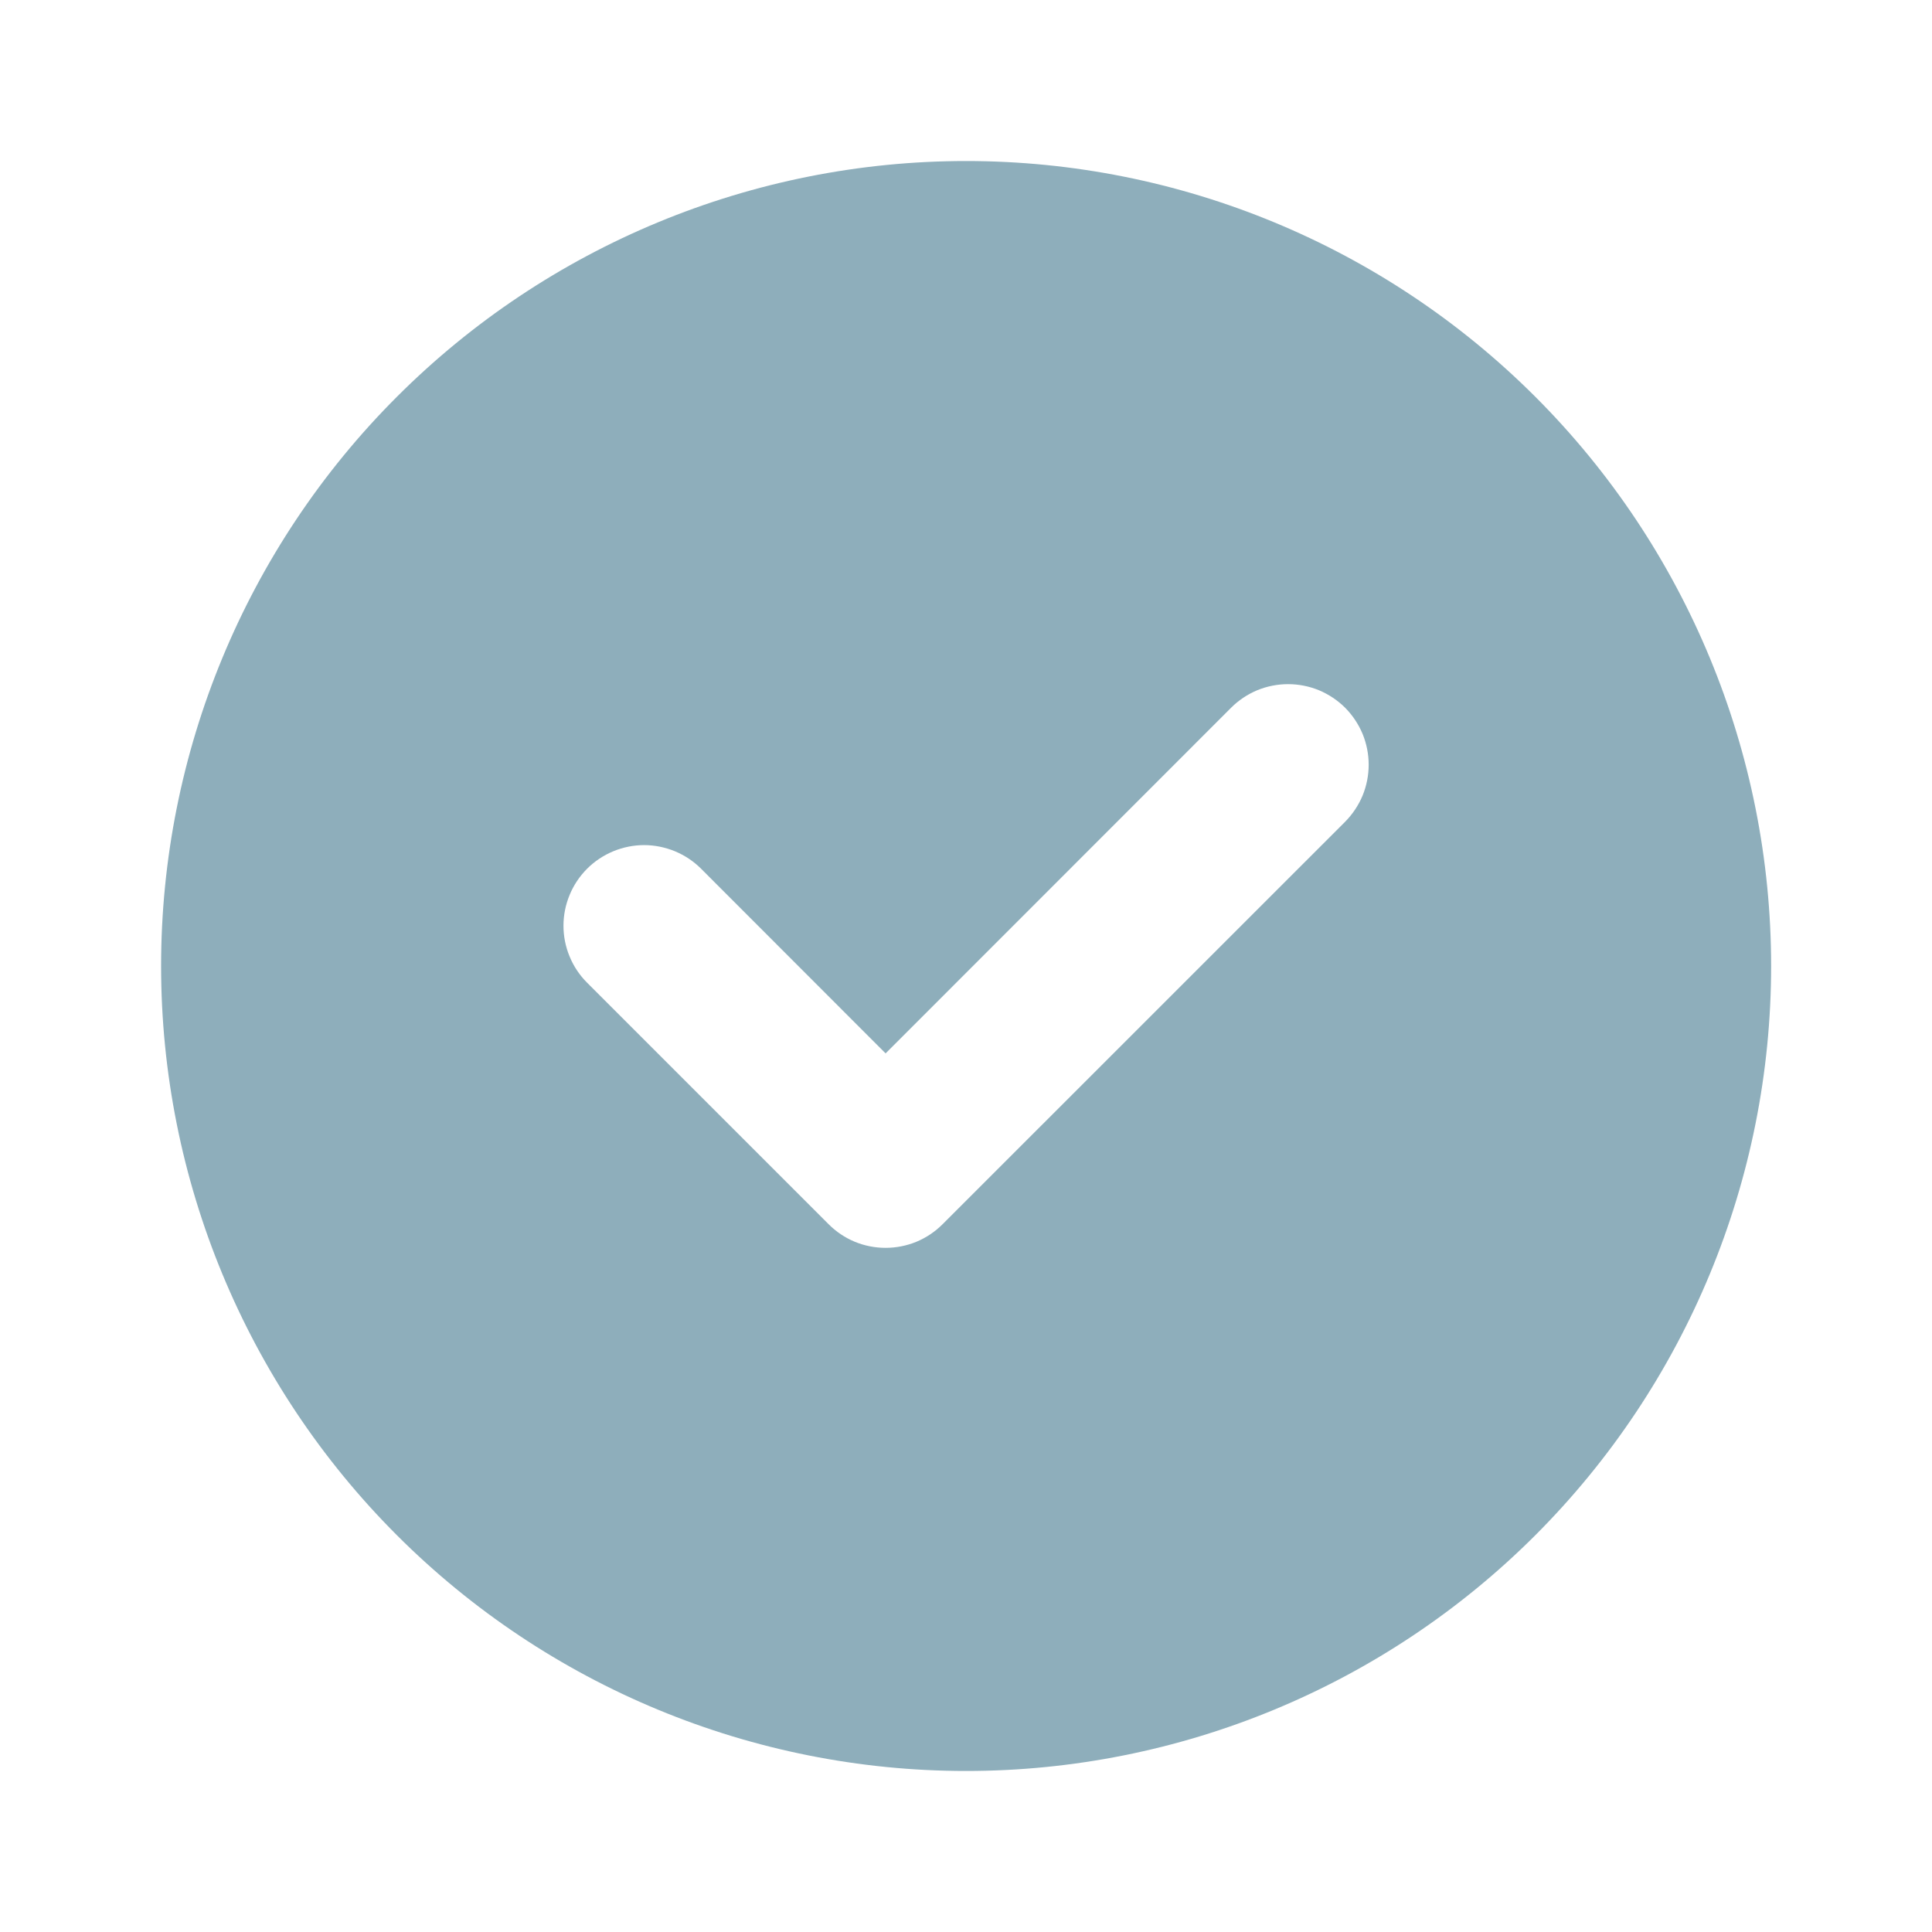 <svg fill="none" viewBox="0 0 26 26" height="26" width="26" xmlns="http://www.w3.org/2000/svg"><g id="fluent:checkmark-circle-12-filled"><path fill="#8eaebb" d="M2.168 13C2.168 10.127 3.309 7.371 5.341 5.34C7.373 3.308 10.128 2.167 13.001 2.167C15.874 2.167 18.63 3.308 20.662 5.34C22.693 7.371 23.835 10.127 23.835 13C23.835 15.873 22.693 18.628 20.662 20.66C18.63 22.692 15.874 23.833 13.001 23.833C10.128 23.833 7.373 22.692 5.341 20.66C3.309 18.628 2.168 15.873 2.168 13ZM18.102 11.059C18.202 10.958 18.282 10.838 18.337 10.707C18.391 10.575 18.419 10.434 18.419 10.291C18.419 10.149 18.391 10.008 18.337 9.876C18.282 9.745 18.202 9.625 18.102 9.524C18.001 9.424 17.881 9.344 17.75 9.289C17.618 9.235 17.477 9.207 17.335 9.207C17.192 9.207 17.051 9.235 16.919 9.289C16.788 9.344 16.668 9.424 16.568 9.524L11.918 14.176L9.435 11.691C9.334 11.59 9.215 11.511 9.083 11.456C8.951 11.402 8.81 11.373 8.668 11.373C8.526 11.373 8.384 11.402 8.253 11.456C8.121 11.511 8.002 11.59 7.901 11.691C7.8 11.792 7.72 11.912 7.666 12.043C7.611 12.175 7.583 12.316 7.583 12.458C7.583 12.601 7.611 12.742 7.666 12.873C7.72 13.005 7.8 13.124 7.901 13.225L11.151 16.475C11.252 16.576 11.371 16.656 11.503 16.711C11.634 16.765 11.775 16.793 11.918 16.793C12.06 16.793 12.202 16.765 12.333 16.711C12.465 16.656 12.584 16.576 12.685 16.475L18.102 11.059Z" id="Vector"></path></g></svg>